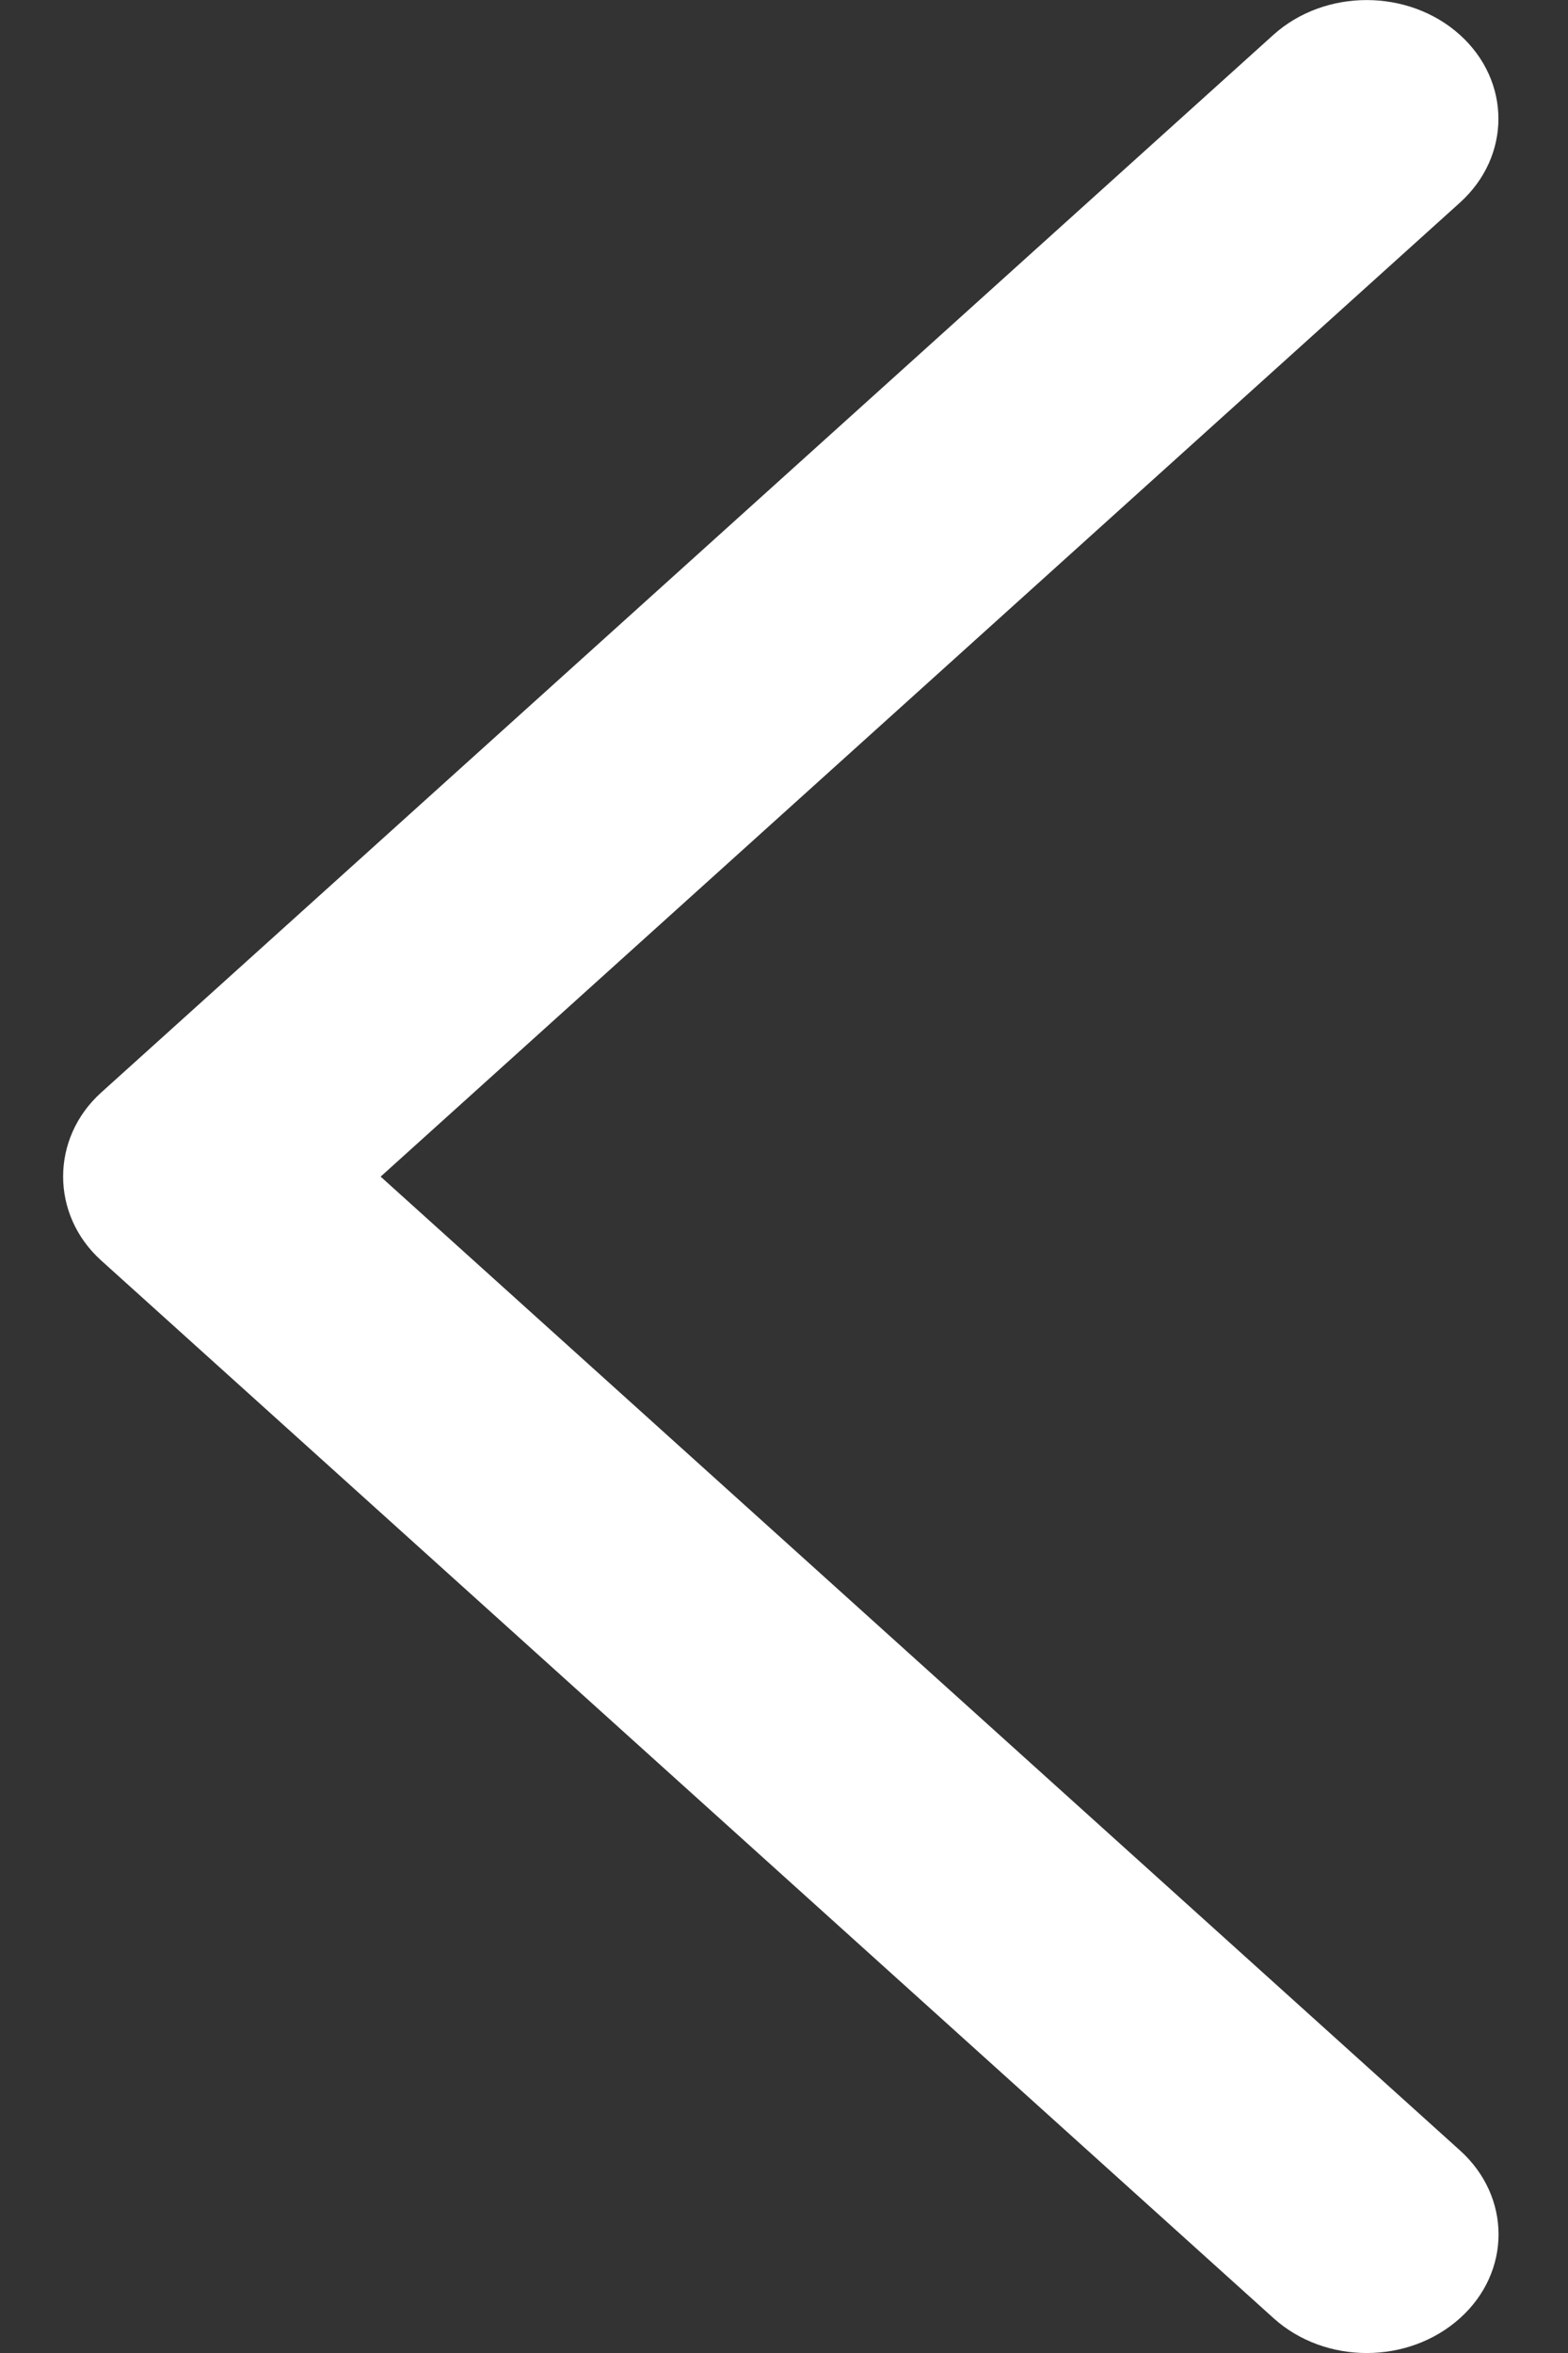 <svg width="12" height="18" viewBox="0 0 12 18" fill="none" xmlns="http://www.w3.org/2000/svg">
  <rect x="0" y="0" width="12" height="18" fill="#333333" stroke="none"/>
  <path d="M0.775 9.643L9.747 17.734C10.141 18.089 10.778 18.089 11.173 17.734C11.567 17.38 11.567 16.805 11.173 16.45L2.913 9.001L11.172 1.551C11.566 1.196 11.566 0.621 11.172 0.266C10.778 -0.088 10.14 -0.088 9.746 0.266L0.774 8.358C0.386 8.708 0.386 9.293 0.775 9.643Z" fill="white"/>
</svg>
